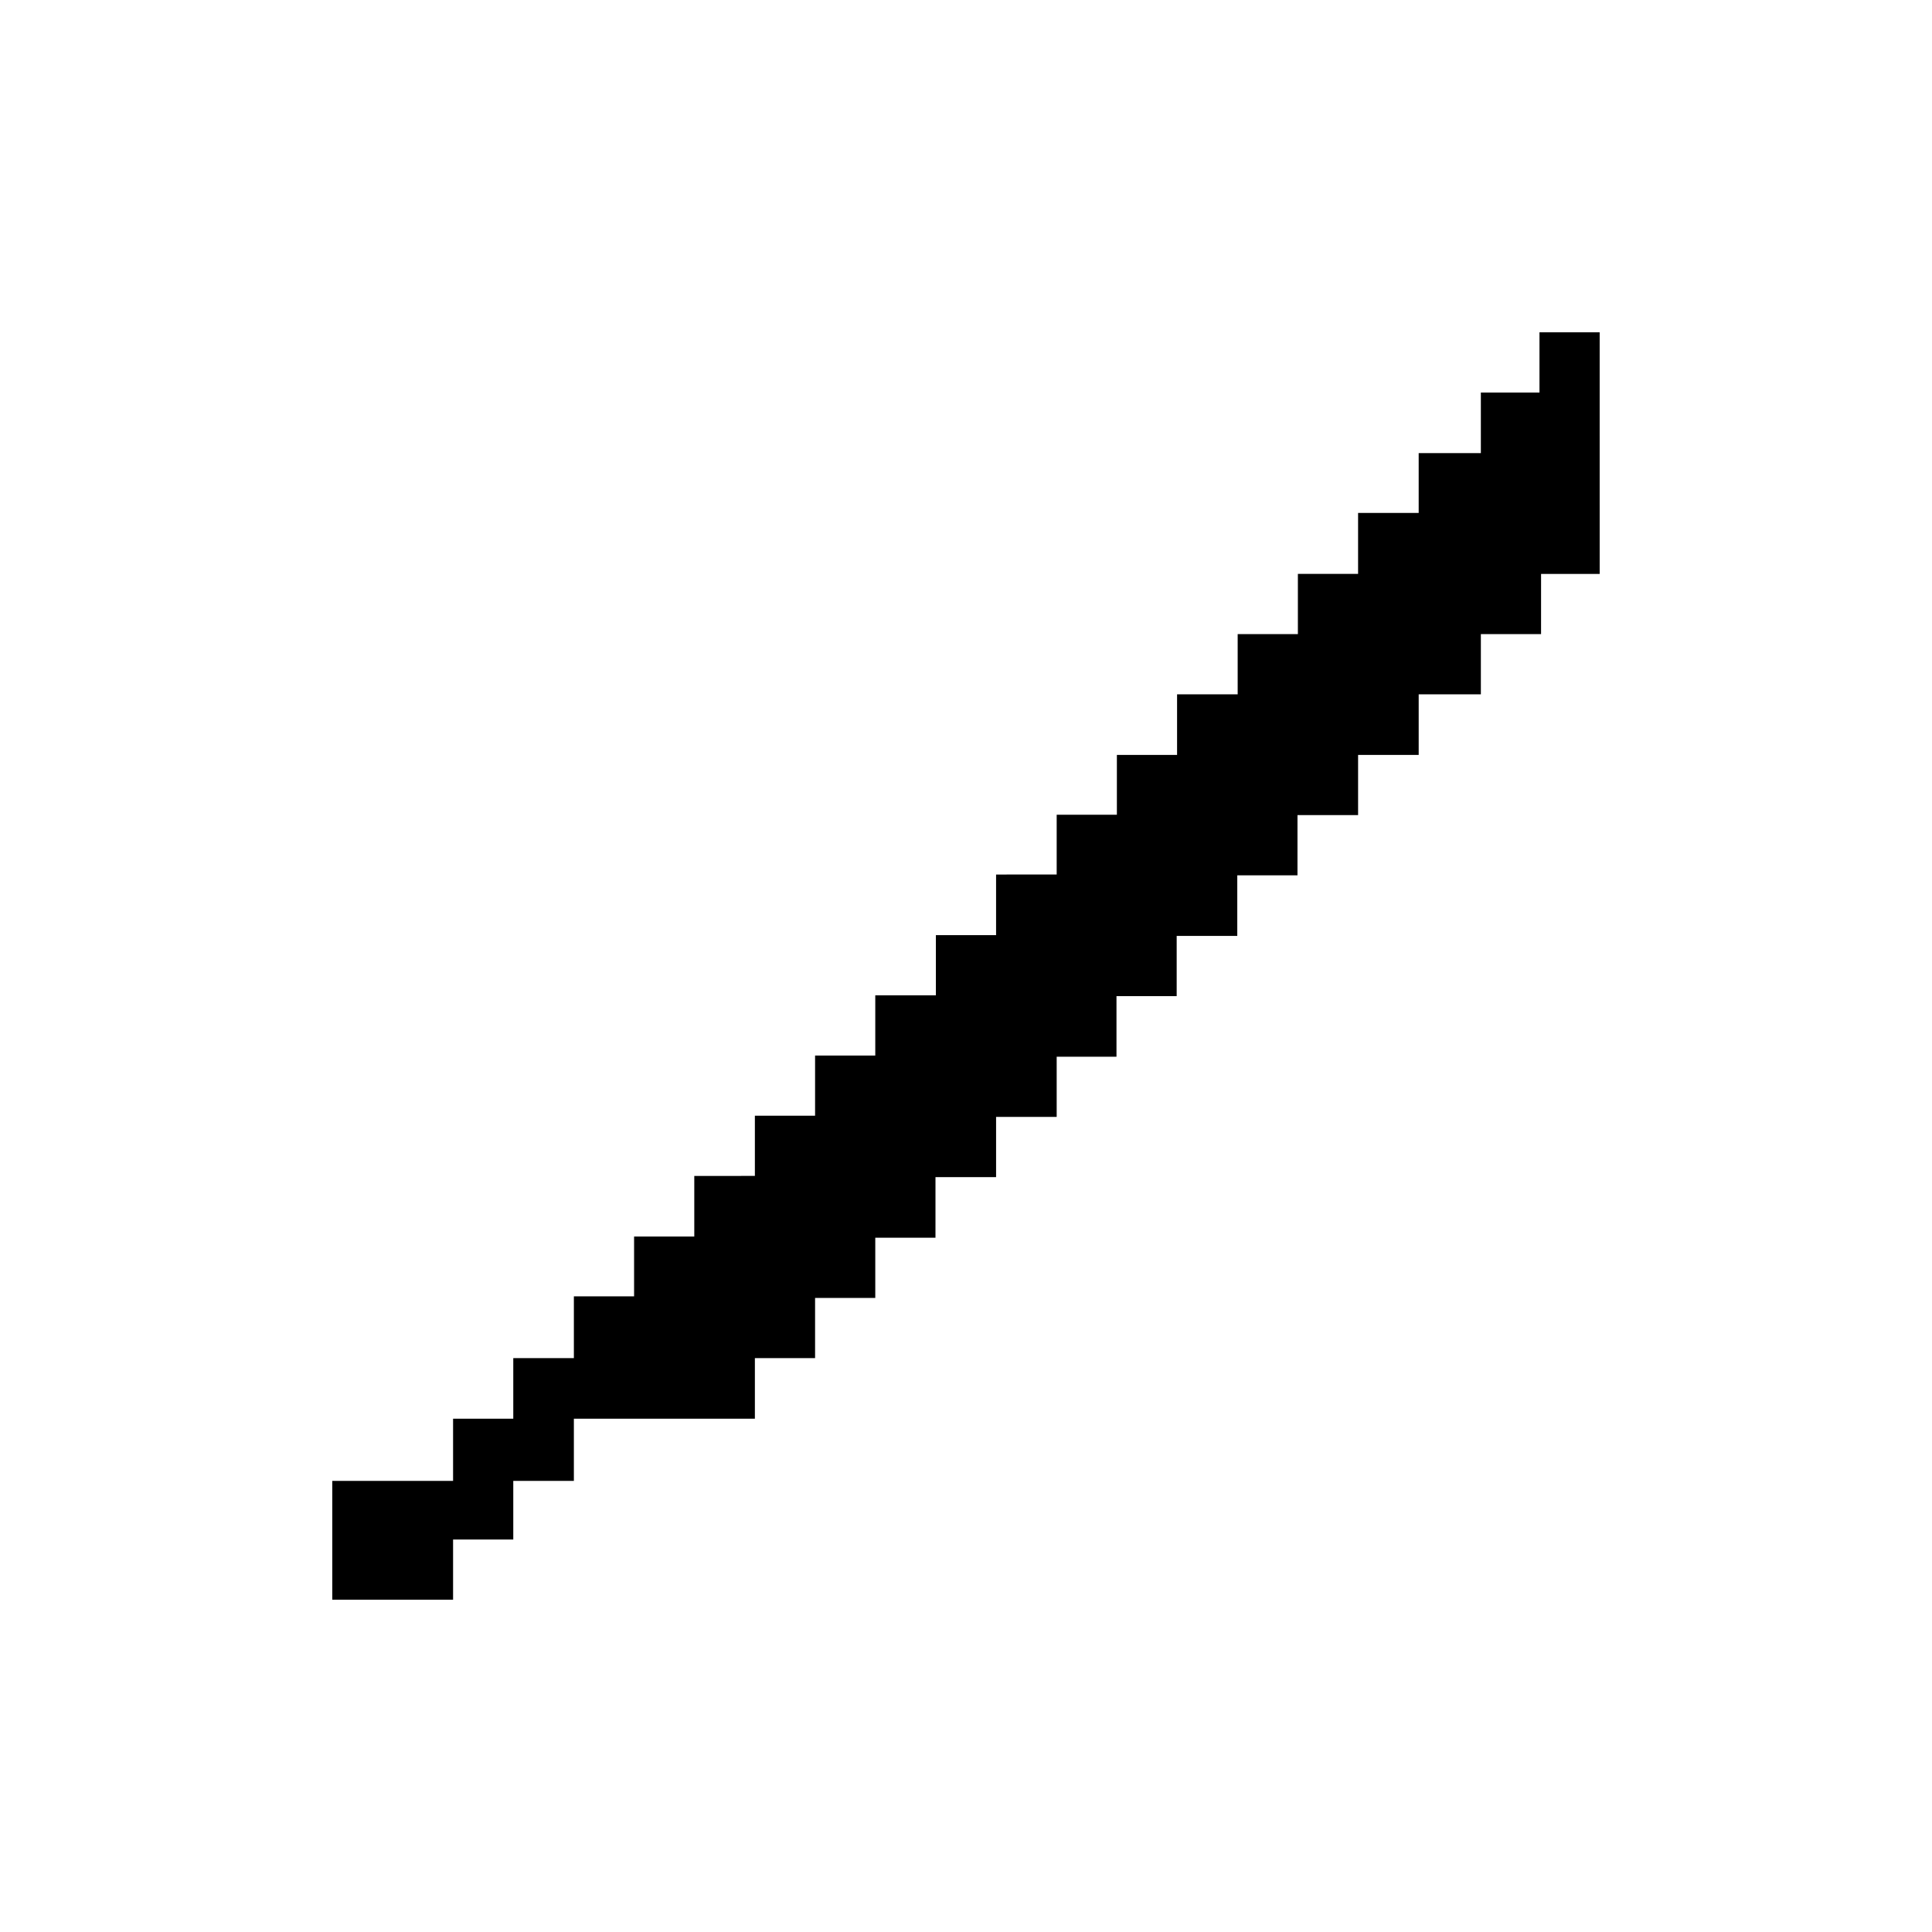 <?xml version="1.0" encoding="UTF-8"?>
<!-- Uploaded to: SVG Repo, www.svgrepo.com, Generator: SVG Repo Mixer Tools -->
<svg fill="#000000" width="800px" height="800px" version="1.1" viewBox="144 144 512 512" xmlns="http://www.w3.org/2000/svg">
 <path d="m567.93 241.3v-9.234h-15.953v15.953h-15.535v16.059h-16.477v15.848l-16.059 0.004v16.16h-15.953v15.953l-15.957 0.004v15.953h-16.059v16.059h-15.953v15.848h-15.953v15.848l-16.059 0.004v16.059h-15.953v15.953h-16.062v15.953h-15.953v15.953h-15.953v15.953l-16.059 0.004v16.059h-15.953v15.848h-15.957v16.375h-16.059v16.059h-15.953v16.477h-32.012v31.488h32.012v-15.953h15.953v-15.535h16.059v-16.477h47.969v-16.059h15.953v-15.953h15.953v-15.957h15.953l0.004-16.059h16.059v-15.953h16.059v-15.953h15.848v-16.059h15.953v-15.953h16.059v-16.062h15.953l0.004-15.953h16.059v-15.953h16.059v-16.059h16.477v-15.953h15.953l0.004-15.957h15.531z"/>
</svg>